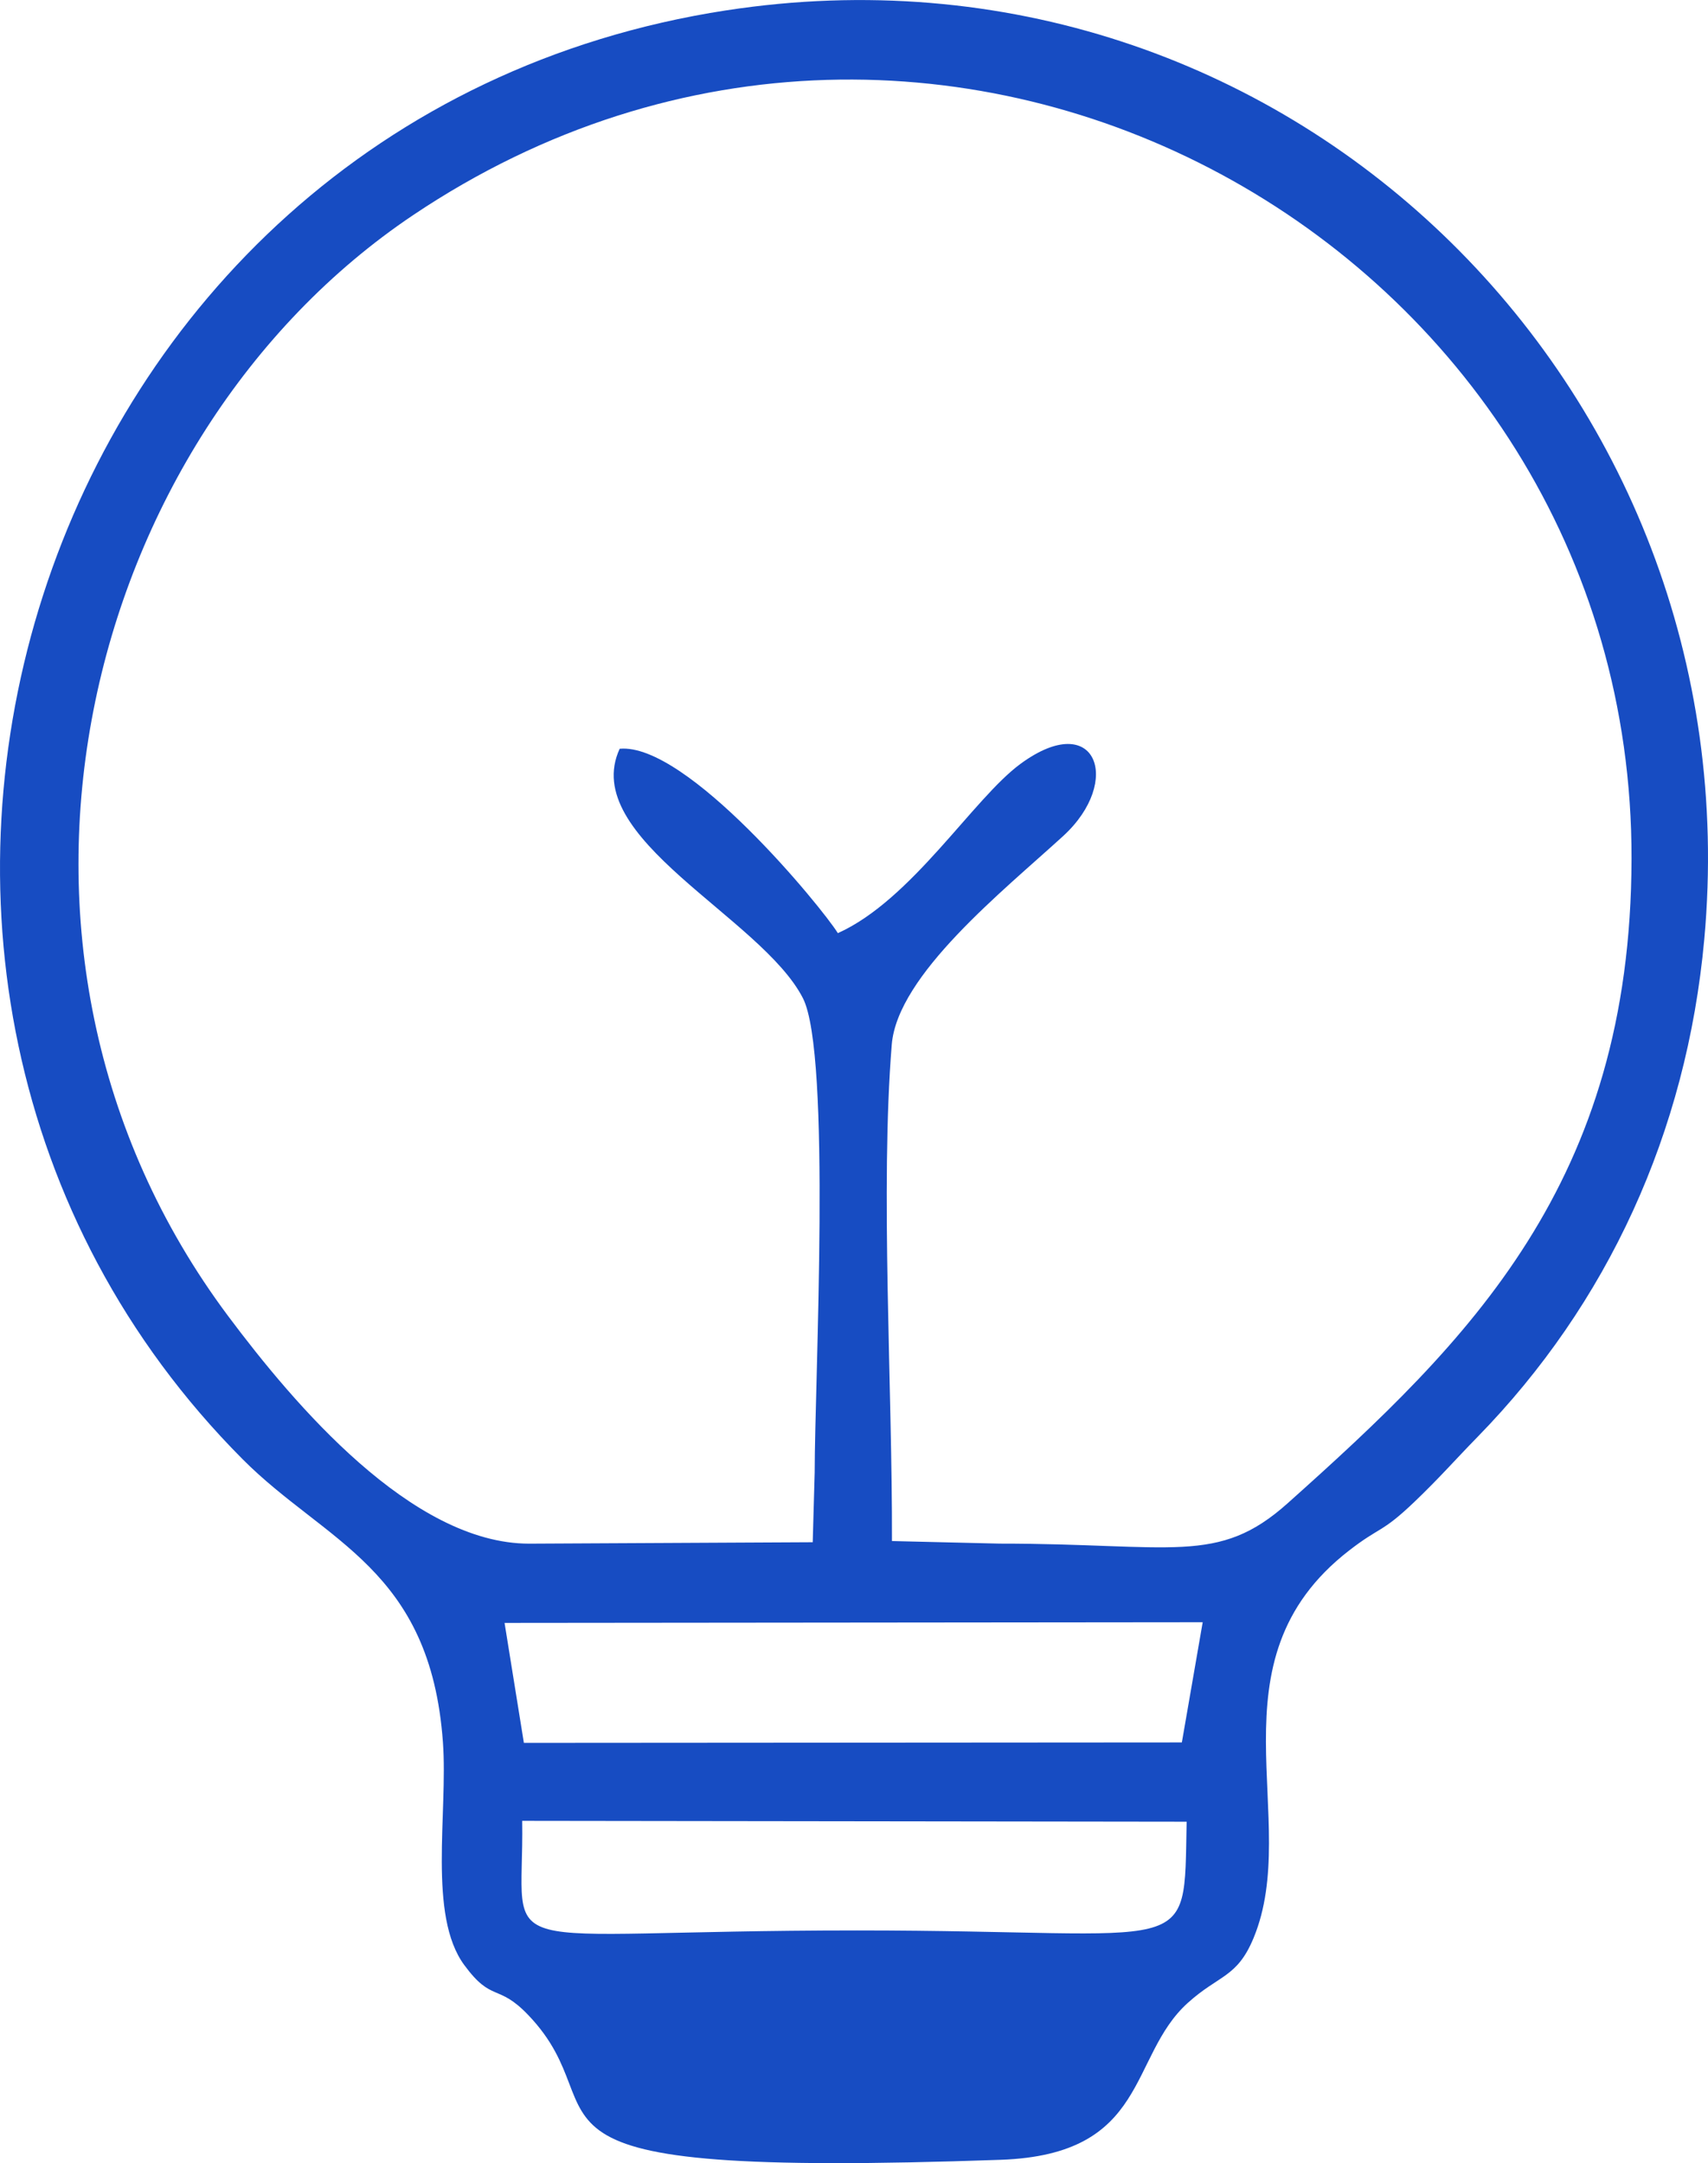 <?xml version="1.0" encoding="UTF-8"?>
<!DOCTYPE svg PUBLIC "-//W3C//DTD SVG 1.1//EN" "http://www.w3.org/Graphics/SVG/1.1/DTD/svg11.dtd">
<!-- Creator: CorelDRAW -->
<svg xmlns="http://www.w3.org/2000/svg" xml:space="preserve" width="15.596mm" height="19.746mm" version="1.1" style="shape-rendering:geometricPrecision; text-rendering:geometricPrecision; image-rendering:optimizeQuality; fill-rule:evenodd; clip-rule:evenodd"
viewBox="0 0 1545.47 1956.68"
 xmlns:xlink="http://www.w3.org/1999/xlink"
 xmlns:xodm="http://www.corel.com/coreldraw/odm/2003">
 <defs>
  <style type="text/css">
   <![CDATA[
    .fil0 {fill:#174CC2}
   ]]>
  </style>
 </defs>
 <g id="Capa_x0020_1">
  <path class="fil0" d="M472.52 1647.05l601.2 0.77c-2.63,126.65 10.19,98.37 -298.24,98.36 -342.22,0 -301,30.49 -302.96,-99.13zm596.87 -70.92l-595.36 0.41 -17.48 -108.53 631.7 -0.61 -18.86 108.74zm-332.22 -244.56l-1.79 63.46 -256.63 1.29c-106.25,-0.03 -212.82,-126.36 -272.08,-205.56 -249.74,-333.78 -131.68,-795.66 167.11,-996.17 478.14,-320.87 1103.59,28.02 1102.5,582.21 -0.56,293.11 -146.67,436.05 -311.27,583.07 -63,56.27 -103.58,36.37 -260.51,36.41l-97.42 -2.32c0.42,-137.38 -10.72,-319.86 -0.18,-449.07 5.15,-63.07 100.63,-138.84 155.11,-188.67 54.23,-49.63 29.84,-115.5 -38.58,-65.32 -42.81,31.39 -98.37,123.11 -165.3,153.18 -14.08,-22.81 -136.48,-172.46 -197.43,-166.79 -37.21,80.77 128.35,152.32 165.81,225.61 25.89,50.67 10.65,347.42 10.65,428.69zm-79.96 -1322.23c-633.57,97.48 -869.29,876.89 -437.72,1310.55 75.05,75.42 170.07,98.83 181.3,256.24 4.58,64.07 -13.78,156.39 19.26,201.31 25.27,34.35 30.16,16.28 57.88,45.22 89.37,93.3 -51.14,147.82 427.54,131 134.76,-4.74 115.11,-93.09 169.36,-141.99 28.32,-25.53 44.55,-22.64 59.47,-58.67 44.24,-106.91 -43.19,-249.9 86.25,-350.34 28.64,-22.22 29.42,-15.62 59.22,-44.09 22.98,-21.96 35.87,-36.99 57.29,-58.91 117.28,-120.05 189.07,-274.83 205.05,-450.08 45.74,-501.42 -381.01,-917.74 -884.89,-840.22z"/>
 </g>
</svg>
